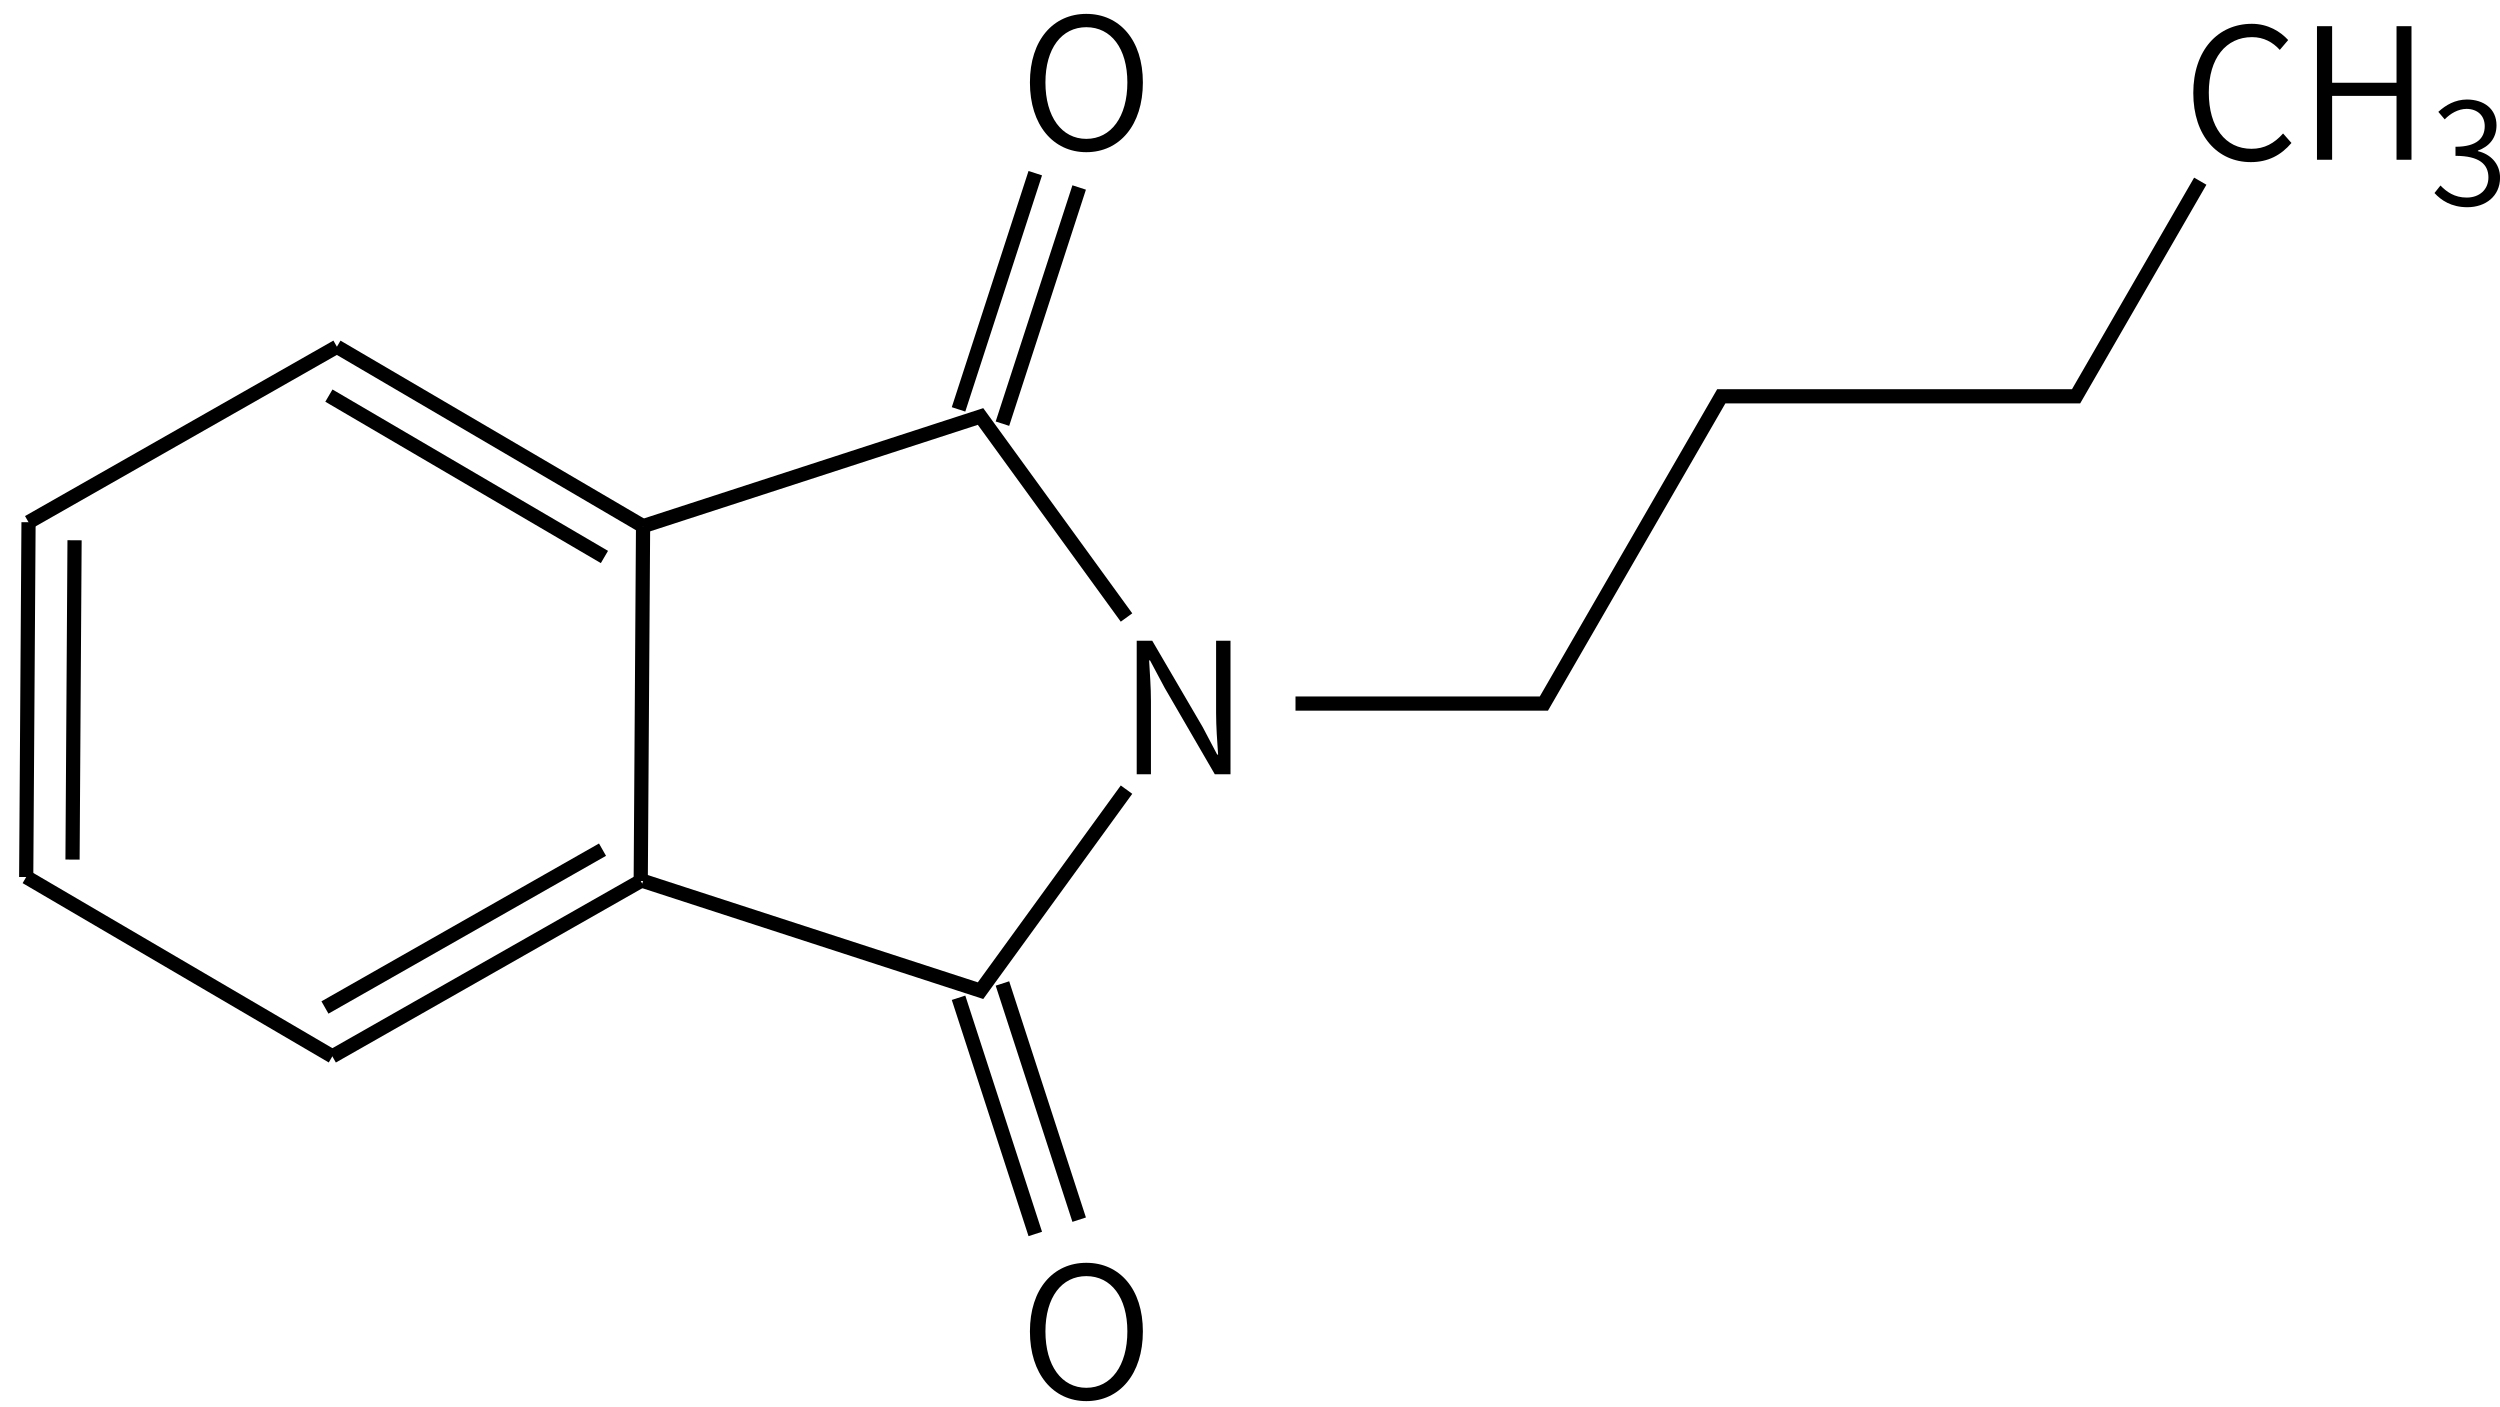 <svg height="139" viewBox="0 0 65.352 36.777" width="247" xmlns="http://www.w3.org/2000/svg"><g transform="matrix(.265 0 0 .265 -148.587 -35.933)"><g fill="none" stroke="#000" stroke-width="1.4"><path d="m671.83 213.49-14.4 19.83-33.29-10.82"/><path d="m655.26 234.02 7.57 23.3m-3.24-24.71 7.57 23.3"/><path d="m688.5 205h24.5l17.5-30.31h35l12.25-21.22"/><path d="m624.14 187.5 33.29-10.82 14.4 19.83"/><path d="m659.59 177.39 7.57-23.3m-11.9 21.89 7.57-23.3"/><path d="m624.14 187.5-.23 35"/><path d="m623.91 222.5-30.42 17.3m26.65-20.39-27.38 15.57"/><path d="m593.49 239.8-30.2-17.69"/><path d="m563.29 222.11.23-35m4.34 33.28.2-31.5"/><path d="m563.52 187.11 30.42-17.31"/><path d="m593.94 169.8 30.2 17.7m-30.99-12.88 27.18 15.92"/></g><path d="m672.836 211.975h1.404v-7.218c0-1.368-.108-2.7-.18-4.014h.09l1.44 2.7 4.95 8.532h1.548v-13.176h-1.422v7.128c0 1.35.108 2.79.198 4.104h-.09l-1.422-2.7-4.986-8.532h-1.53z"/><path d="m667.864 273.809c3.276 0 5.58-2.664 5.58-6.876 0-4.194-2.304-6.768-5.58-6.768-3.258 0-5.562 2.574-5.562 6.768 0 4.212 2.304 6.876 5.562 6.876zm0-1.314c-2.43 0-4.032-2.178-4.032-5.562 0-3.366 1.602-5.454 4.032-5.454 2.448 0 4.05 2.088 4.05 5.454 0 3.384-1.602 5.562-4.05 5.562z"/><path d="m782.732 151.589c1.71 0 2.988-.684 4.014-1.89l-.828-.936c-.864.972-1.836 1.512-3.114 1.512-2.592 0-4.212-2.142-4.212-5.544 0-3.384 1.692-5.472 4.266-5.472 1.152 0 2.052.504 2.736 1.26l.828-.972c-.756-.828-1.98-1.602-3.582-1.602-3.33 0-5.778 2.592-5.778 6.822 0 4.266 2.412 6.822 5.67 6.822z"/><path d="m789.262 151.355h1.494v-6.3h6.354v6.3h1.476v-13.176h-1.476v5.58h-6.354v-5.58h-1.494z"/><path d="m804.102 156.037c1.792 0 3.22-1.092 3.22-2.912 0-1.414-.98-2.338-2.184-2.618v-.056c1.092-.392 1.834-1.218 1.834-2.492 0-1.624-1.232-2.534-2.912-2.548-1.176.014-2.072.532-2.828 1.218l.63.742c.574-.588 1.316-1.022 2.156-1.036 1.106.014 1.792.686 1.792 1.708 0 1.148-.742 2.03-2.884 2.03v.896c2.38 0 3.248.854 3.248 2.128 0 1.218-.896 1.988-2.142 1.988-1.218 0-1.988-.574-2.59-1.19l-.588.742c.658.714 1.652 1.4 3.248 1.4z"/><path d="m667.864 150.609c3.276 0 5.58-2.664 5.58-6.876 0-4.194-2.304-6.768-5.58-6.768-3.258 0-5.562 2.574-5.562 6.768 0 4.212 2.304 6.876 5.562 6.876zm0-1.314c-2.43 0-4.032-2.178-4.032-5.562 0-3.366 1.602-5.454 4.032-5.454 2.448 0 4.05 2.088 4.05 5.454 0 3.384-1.602 5.562-4.05 5.562z"/></g></svg>